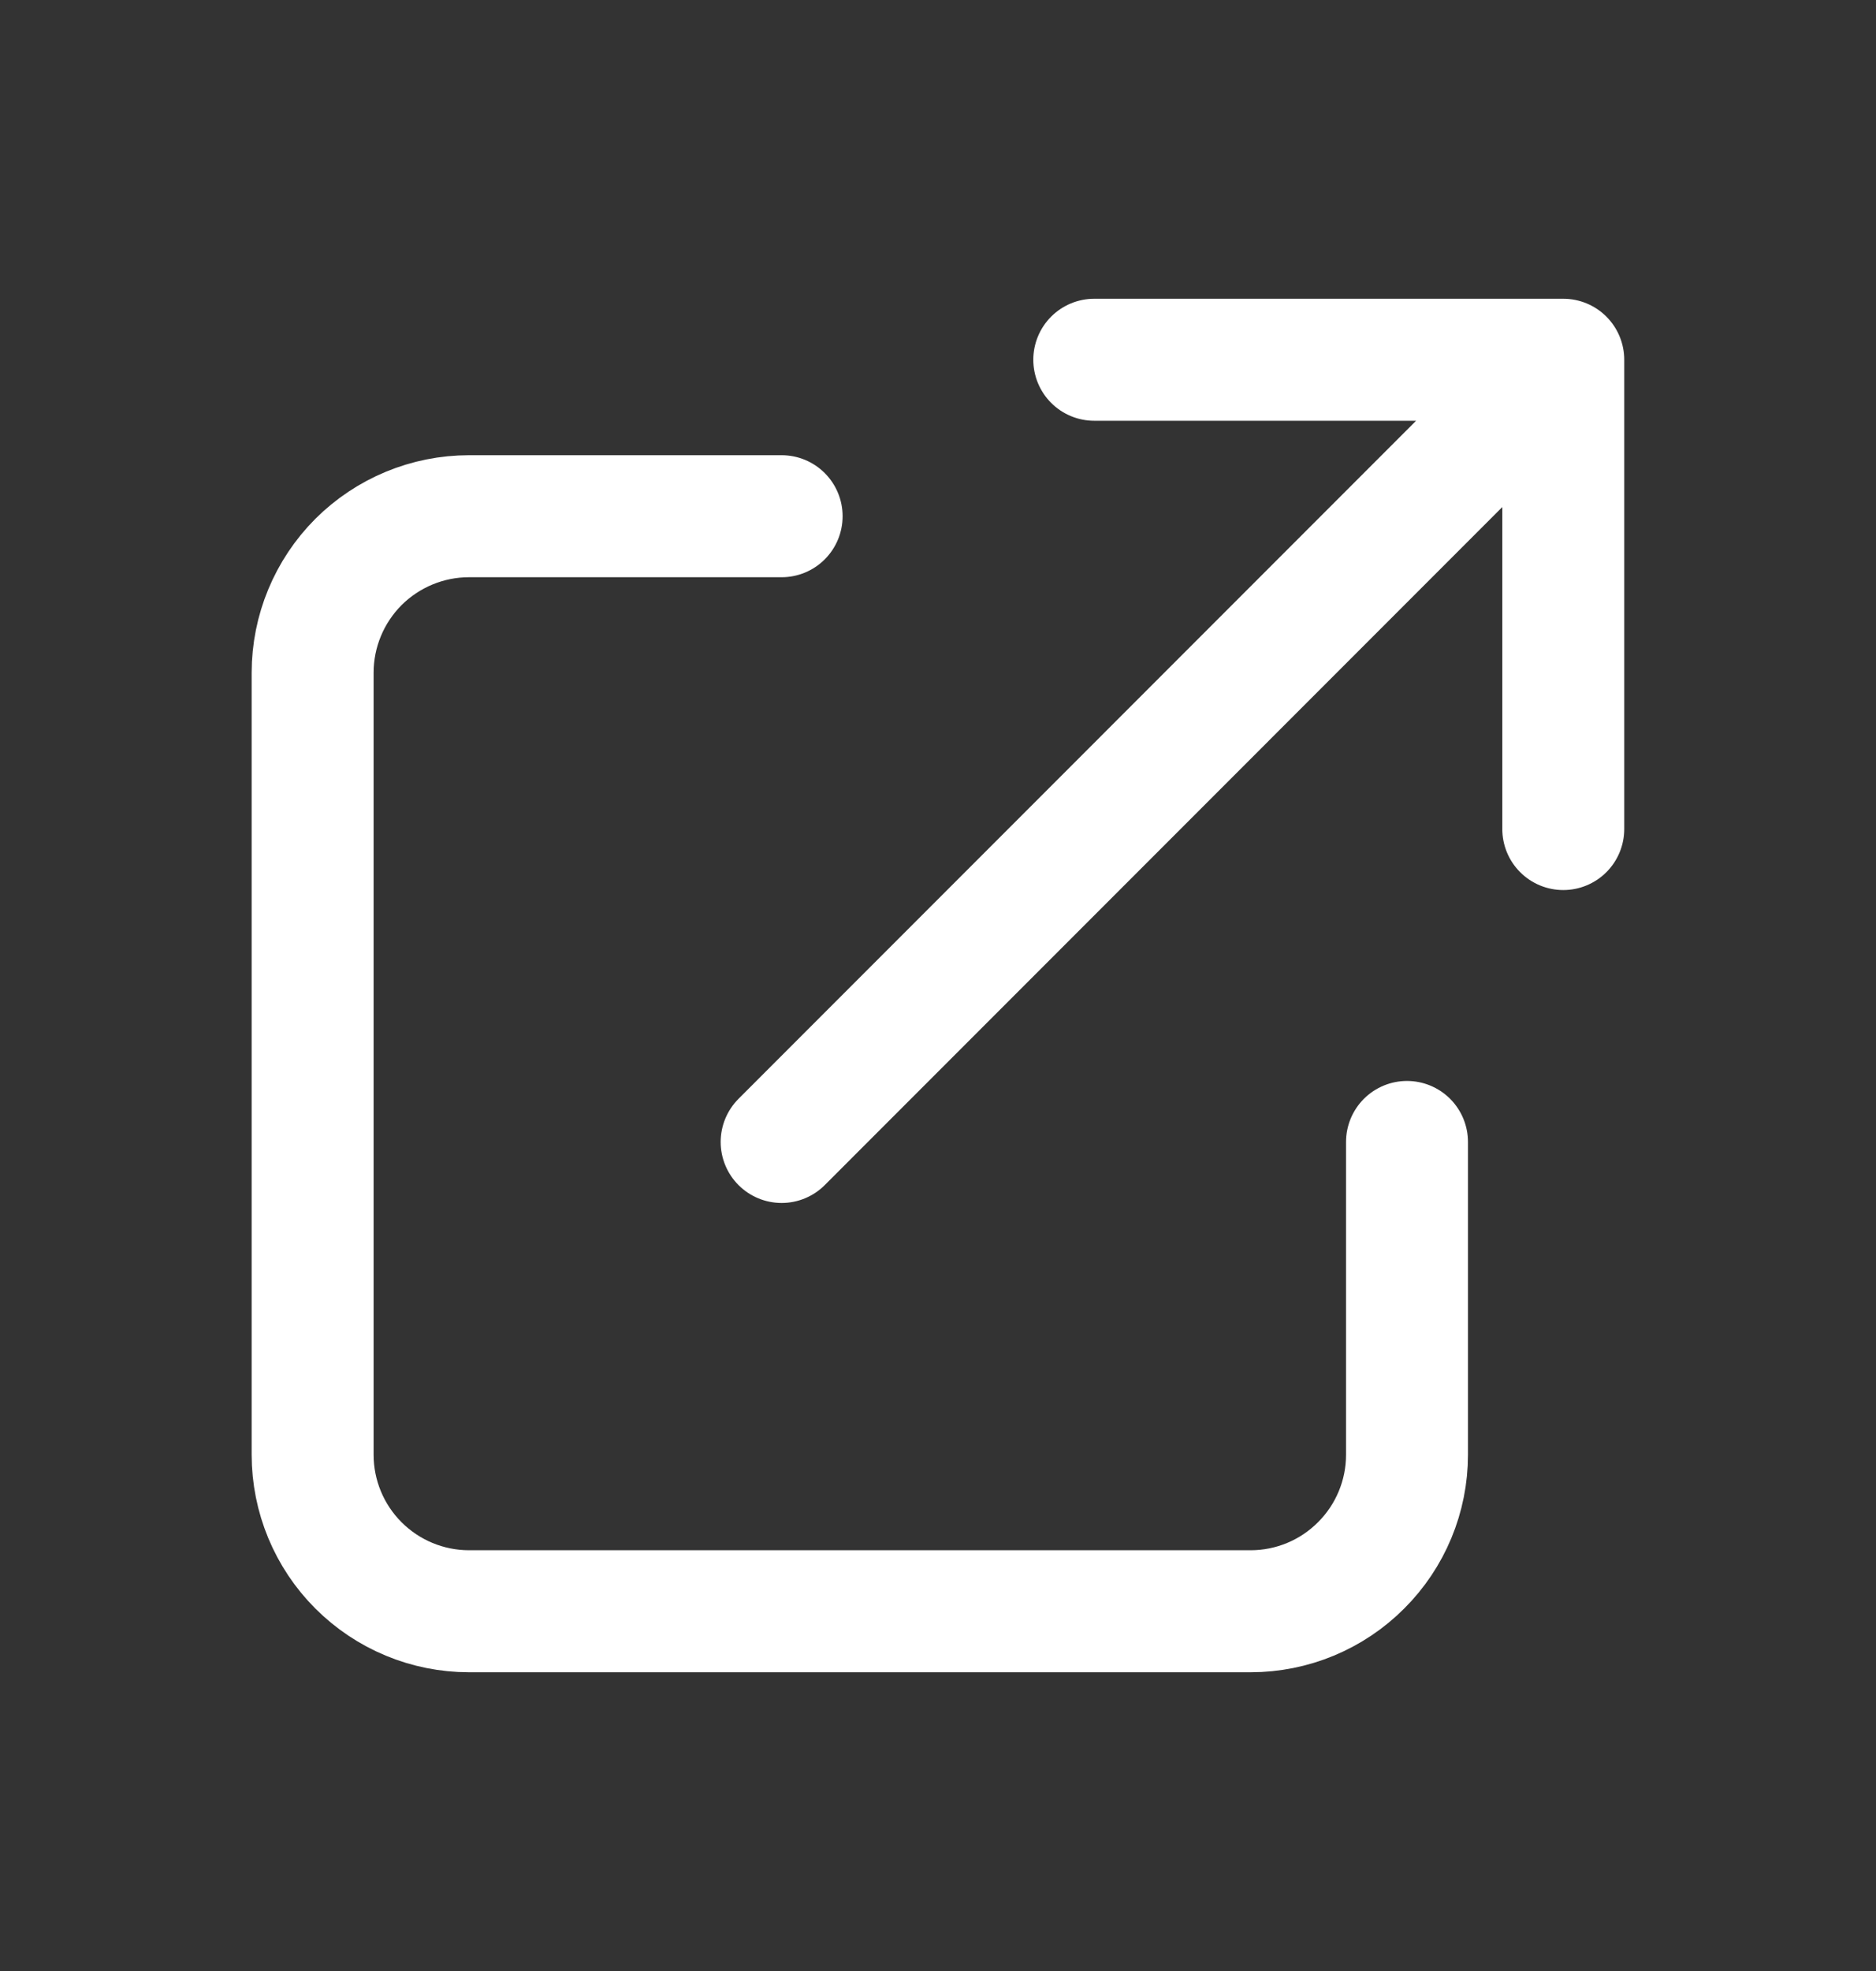 <svg width="20" height="21" viewBox="0 0 20 21" fill="none" xmlns="http://www.w3.org/2000/svg">
<rect x="0" y="0" width="20" height="21" fill="#333333" stroke="none"/>
<path d="M8.333 5.5H5C4.558 5.5 4.134 5.676 3.821 5.988C3.509 6.301 3.333 6.725 3.333 7.167V15.5C3.333 15.942 3.509 16.366 3.821 16.678C4.134 16.991 4.558 17.167 5 17.167H13.333C13.775 17.167 14.199 16.991 14.511 16.678C14.824 16.366 15 15.942 15 15.5V12.167M11.666 3.833H16.666M16.666 3.833V8.833M16.666 3.833L8.333 12.167" stroke="#FFF" stroke-width="1.3" stroke-linecap="round" stroke-linejoin="round"/>
</svg>
